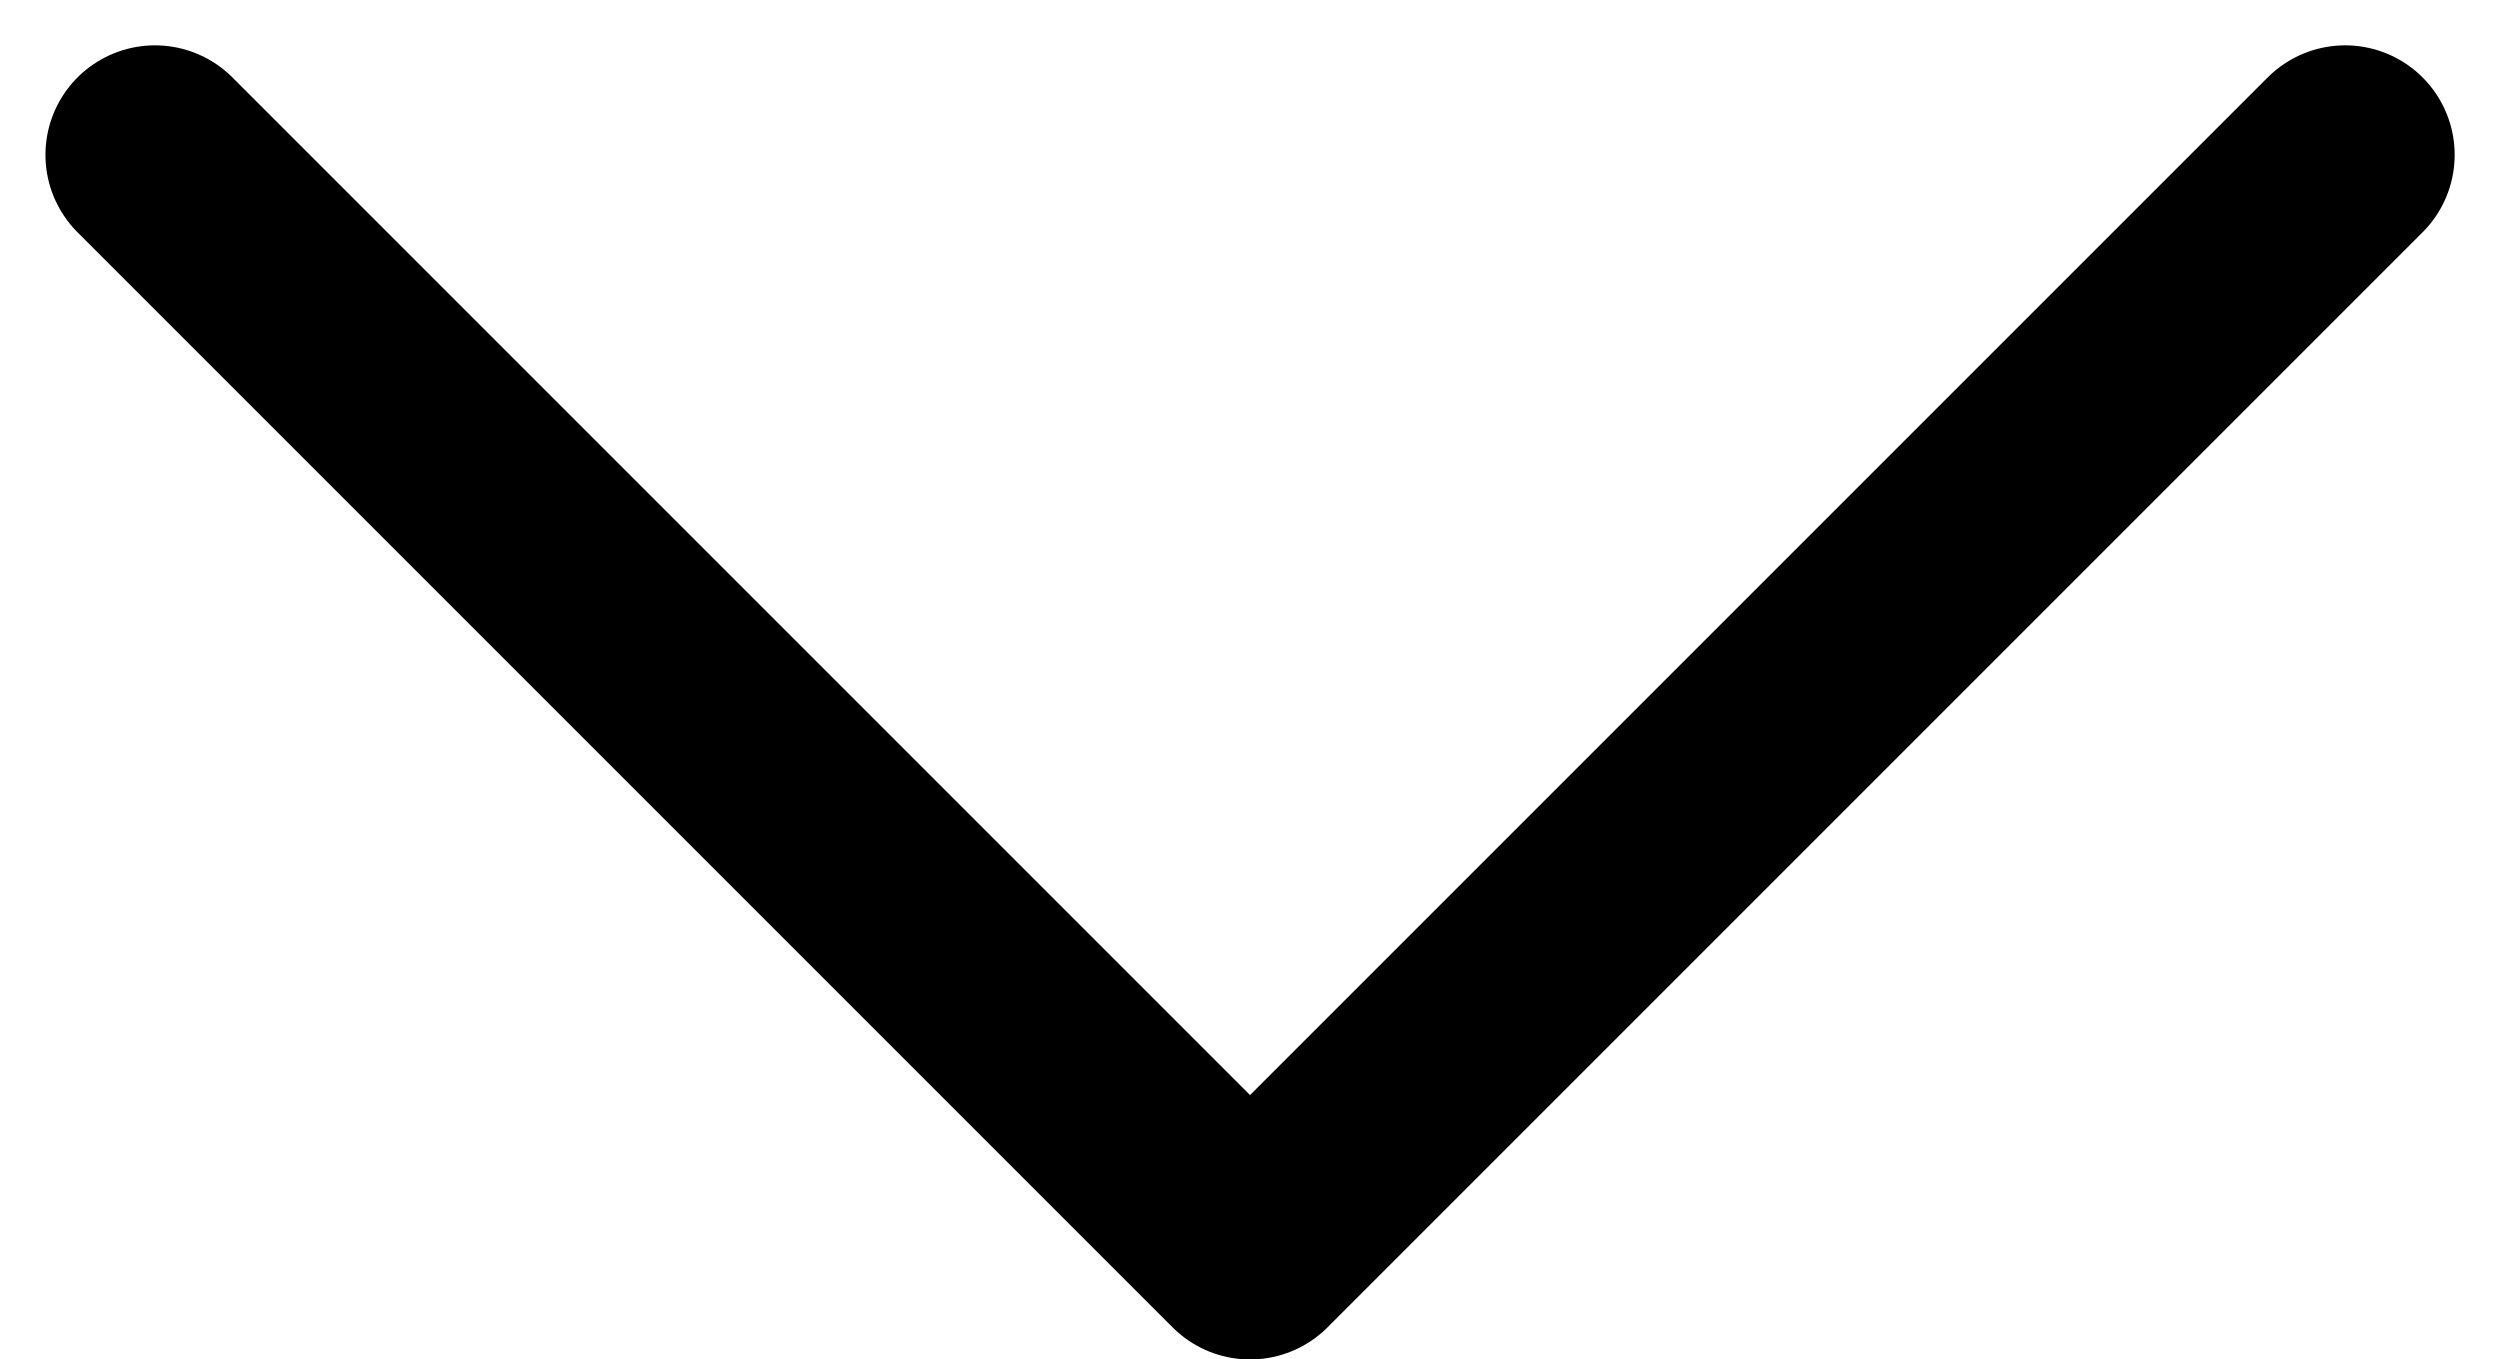 <svg xmlns="http://www.w3.org/2000/svg" width="22.829" height="12.414" viewBox="0 0 22.829 12.414"><path d="M1.415 1.414l10 10 10-10" fill="none" stroke="#000" stroke-linecap="round" stroke-linejoin="round" stroke-width="2"/></svg>